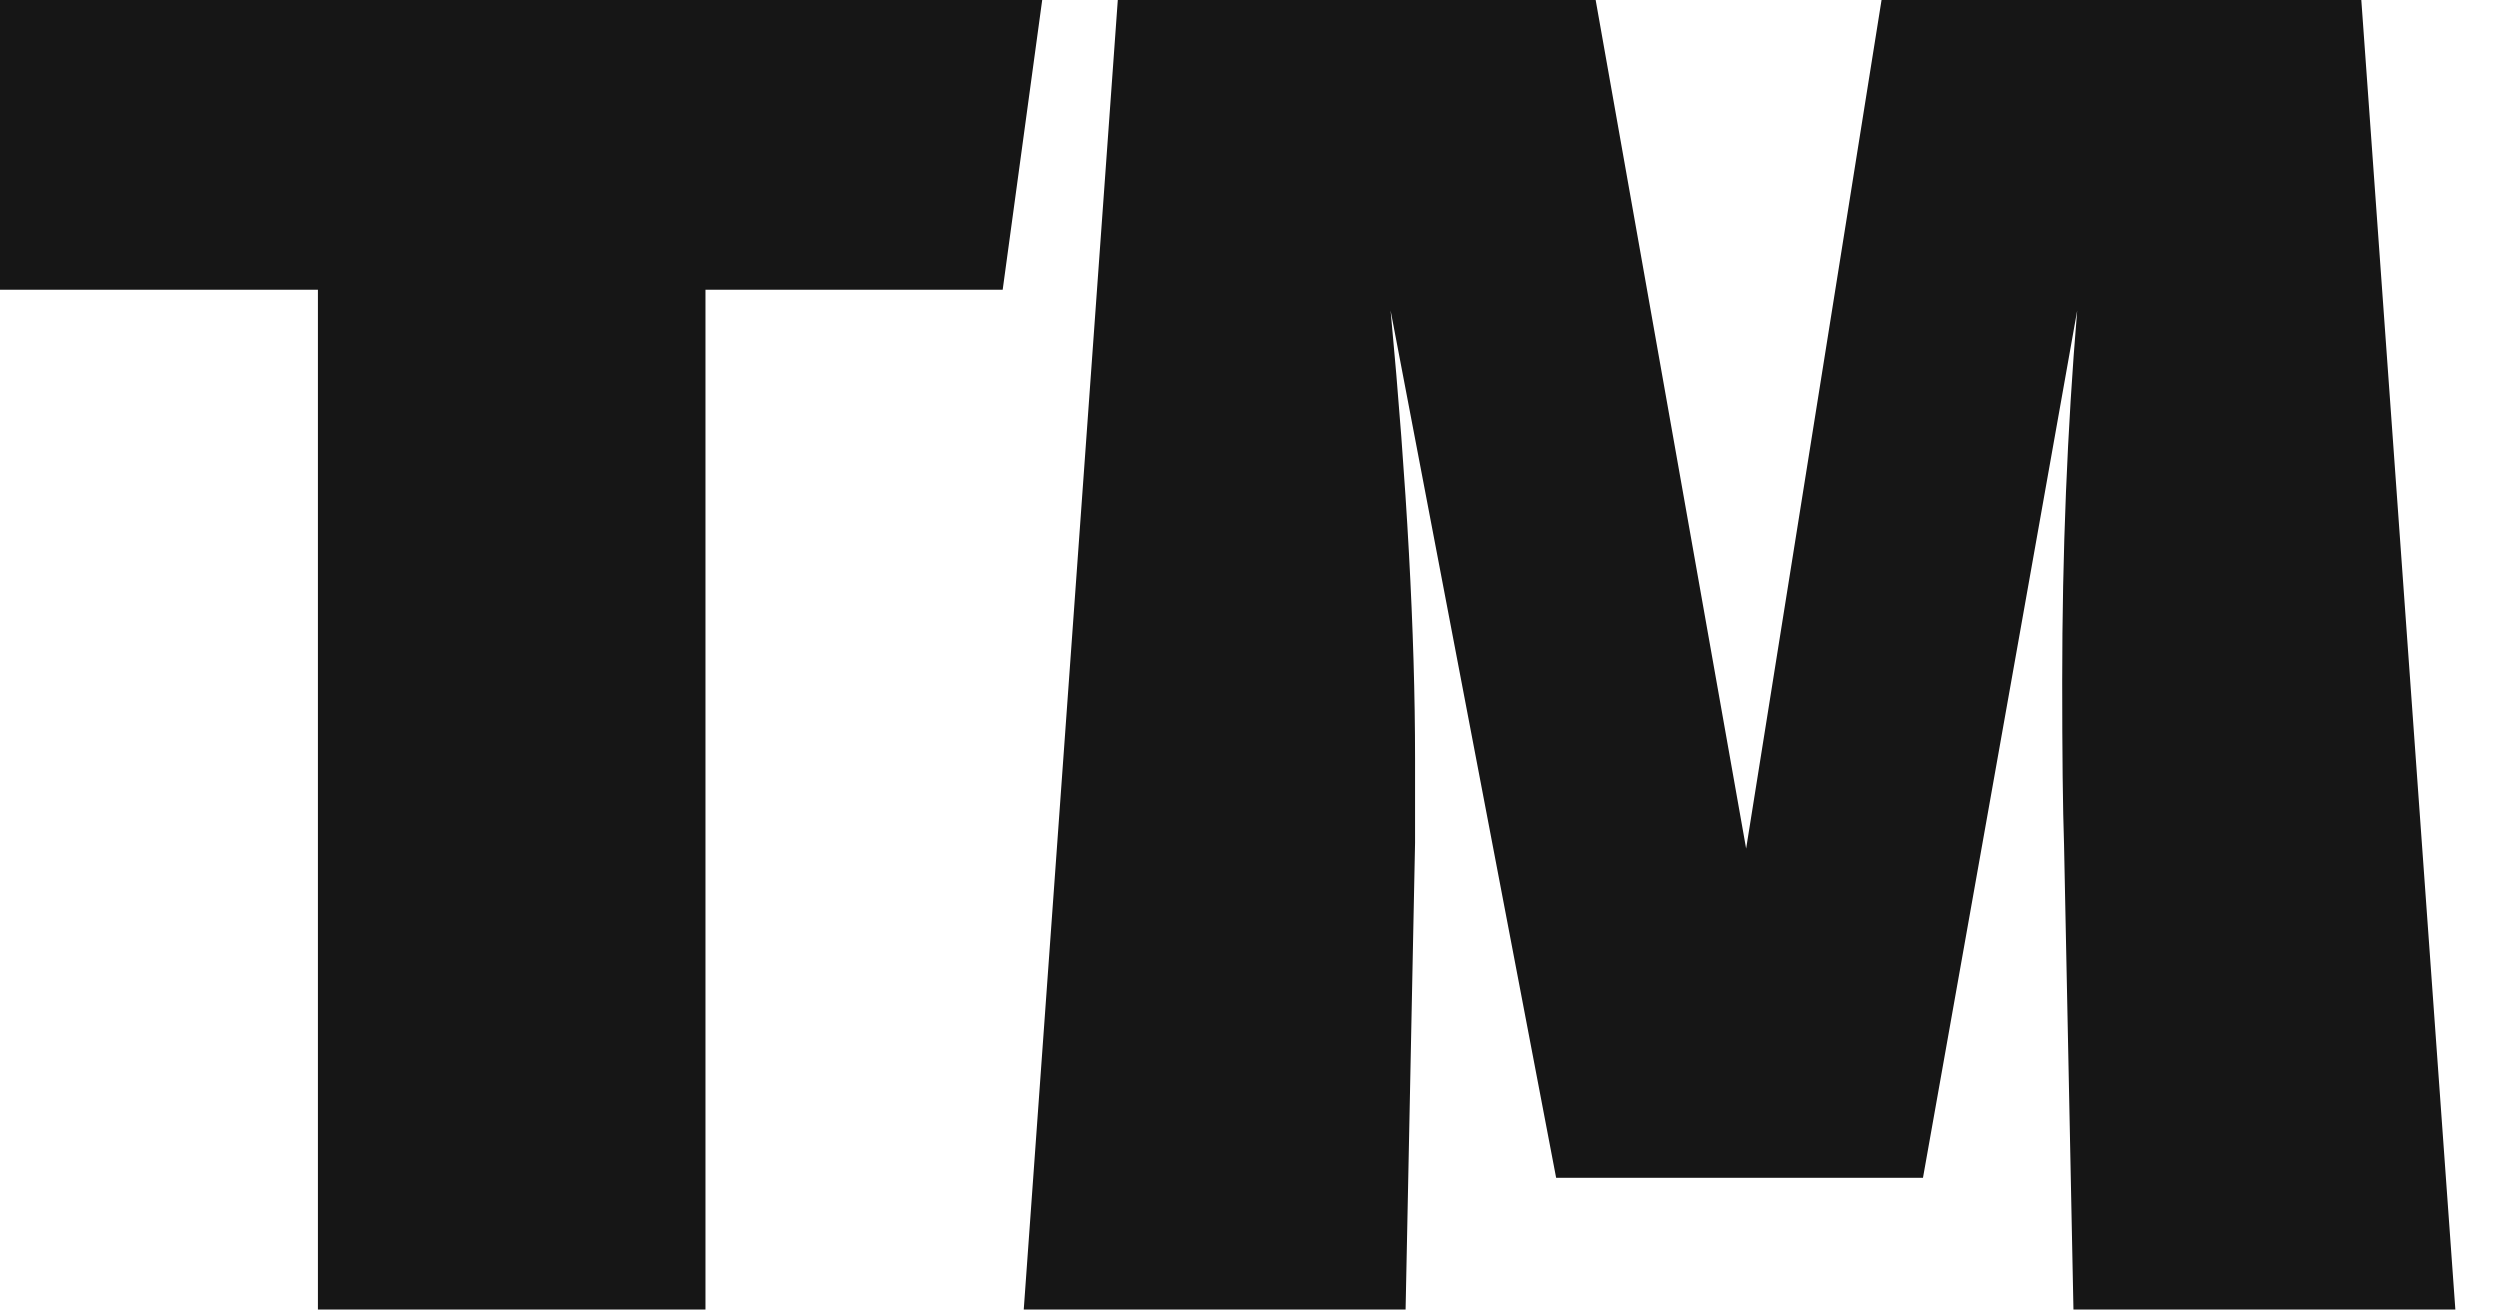 <svg width="42" height="22" viewBox="0 0 42 22" fill="none" xmlns="http://www.w3.org/2000/svg">
<path d="M41.25 22H34.834L34.676 14.193C34.655 13.581 34.645 12.665 34.645 11.443C34.645 9.293 34.729 7.217 34.897 5.216L32.306 19.787H26.143L23.362 5.216C23.636 8.145 23.773 10.652 23.773 12.739V14.161L23.614 22H17.199L18.779 0H26.807L29.335 14.256L31.61 0H39.67L41.25 22Z" fill="#161616"/>
<path d="M17.509 0L16.845 4.868H11.852V22H5.341V4.868H0V0H17.509Z" fill="#161616"/>
</svg>
